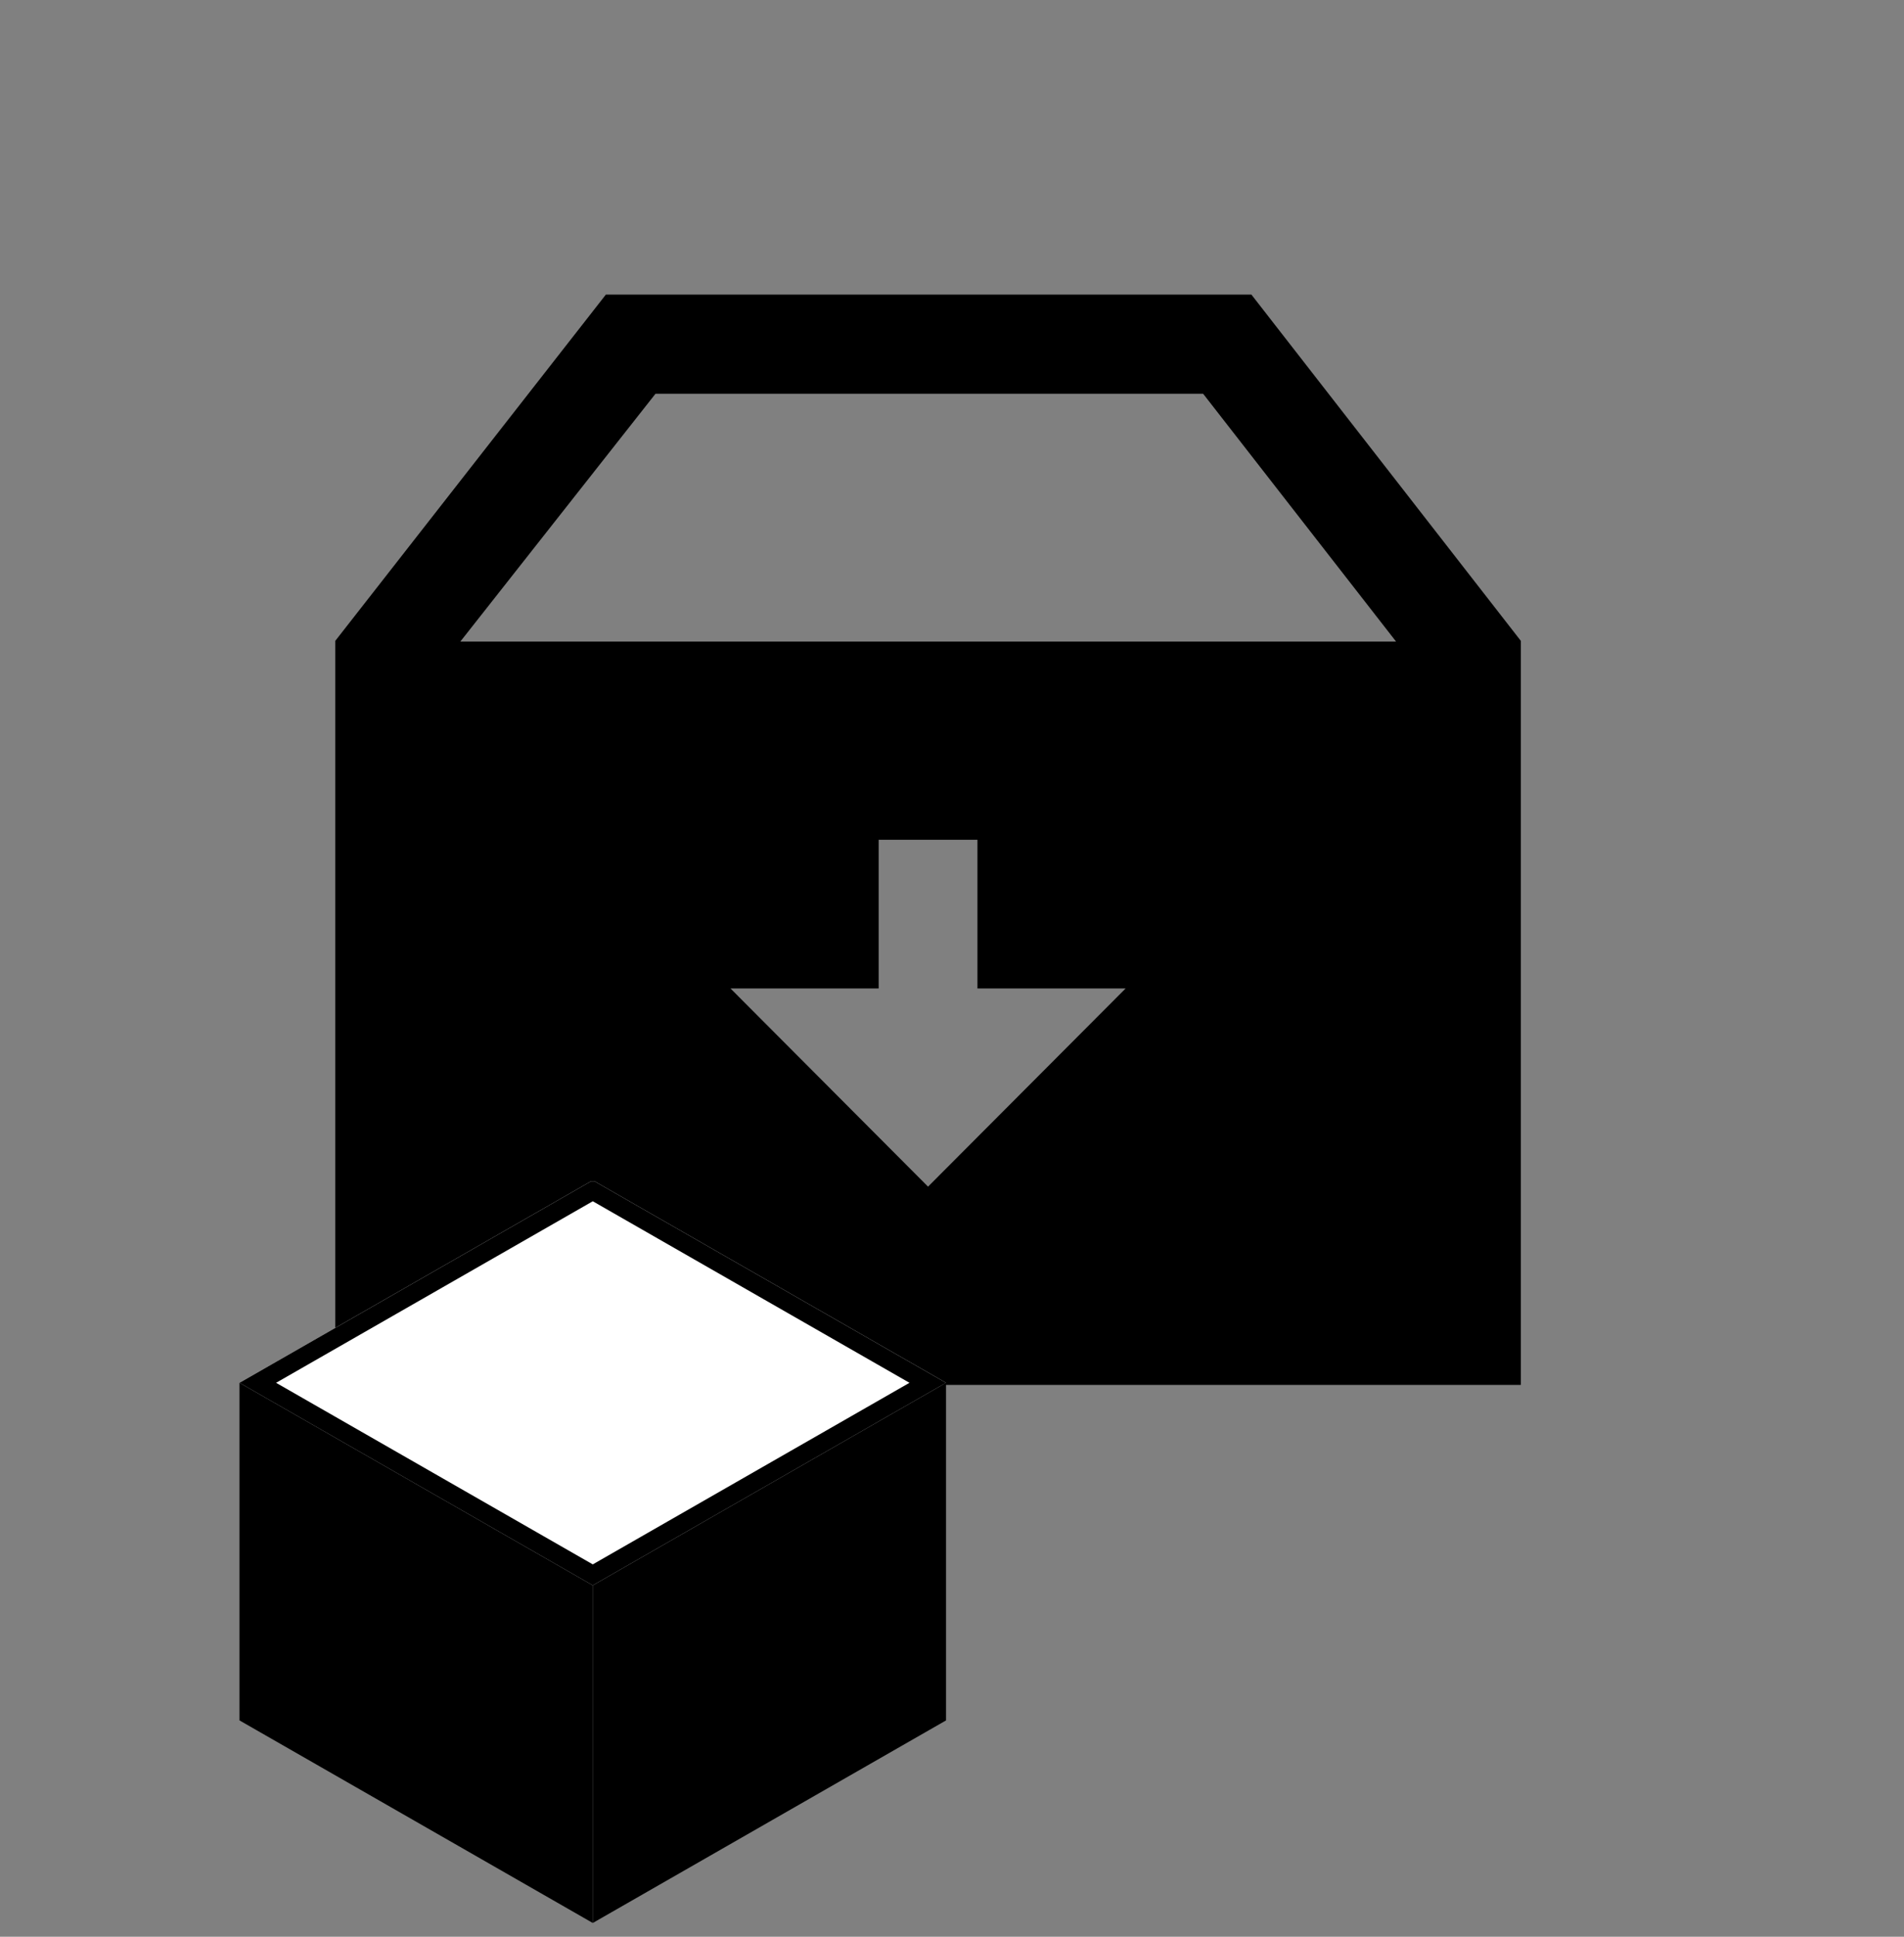 <svg width="60" height="61" viewBox="0 0 60 61" fill="none" xmlns="http://www.w3.org/2000/svg">
<rect x="0" y="0" width="60" height="61" fill="#808080" stroke="none"/>
<path fill-rule="evenodd" clip-rule="evenodd" d="M39.435 9.279L47.925 20.184V43.619H10.566V20.184L19.092 9.279H39.435ZM30.802 31.132V26.449H27.689V31.132H23.019L29.245 37.375L35.472 31.132H30.802ZM43.993 20.206L37.913 12.401H20.657L14.507 20.206H43.993Z" fill="black"/>
<g clip-path="url(#clip0_1902_1807)">
<path d="M18.68 37.174L7.547 43.553L18.68 49.933L29.812 43.553L18.68 37.174Z" fill="white"/>
<path d="M18.68 37.835L28.66 43.553L18.68 49.272L8.7 43.553L18.68 37.835ZM18.68 37.174L7.547 43.553L18.68 49.933L29.812 43.553L18.68 37.174Z" fill="black"/>
<path d="M29.812 54.186L18.681 60.566V49.934L29.812 43.554V54.186Z" fill="black"/>
<path d="M7.547 54.186L18.679 60.566V49.934L7.547 43.554V54.186Z" fill="black"/>
</g>
<defs>
<clipPath id="clip0_1902_1807">
<rect width="22.264" height="23.396" fill="white" transform="translate(7.547 37.204)"/>
</clipPath>
</defs>
</svg>
